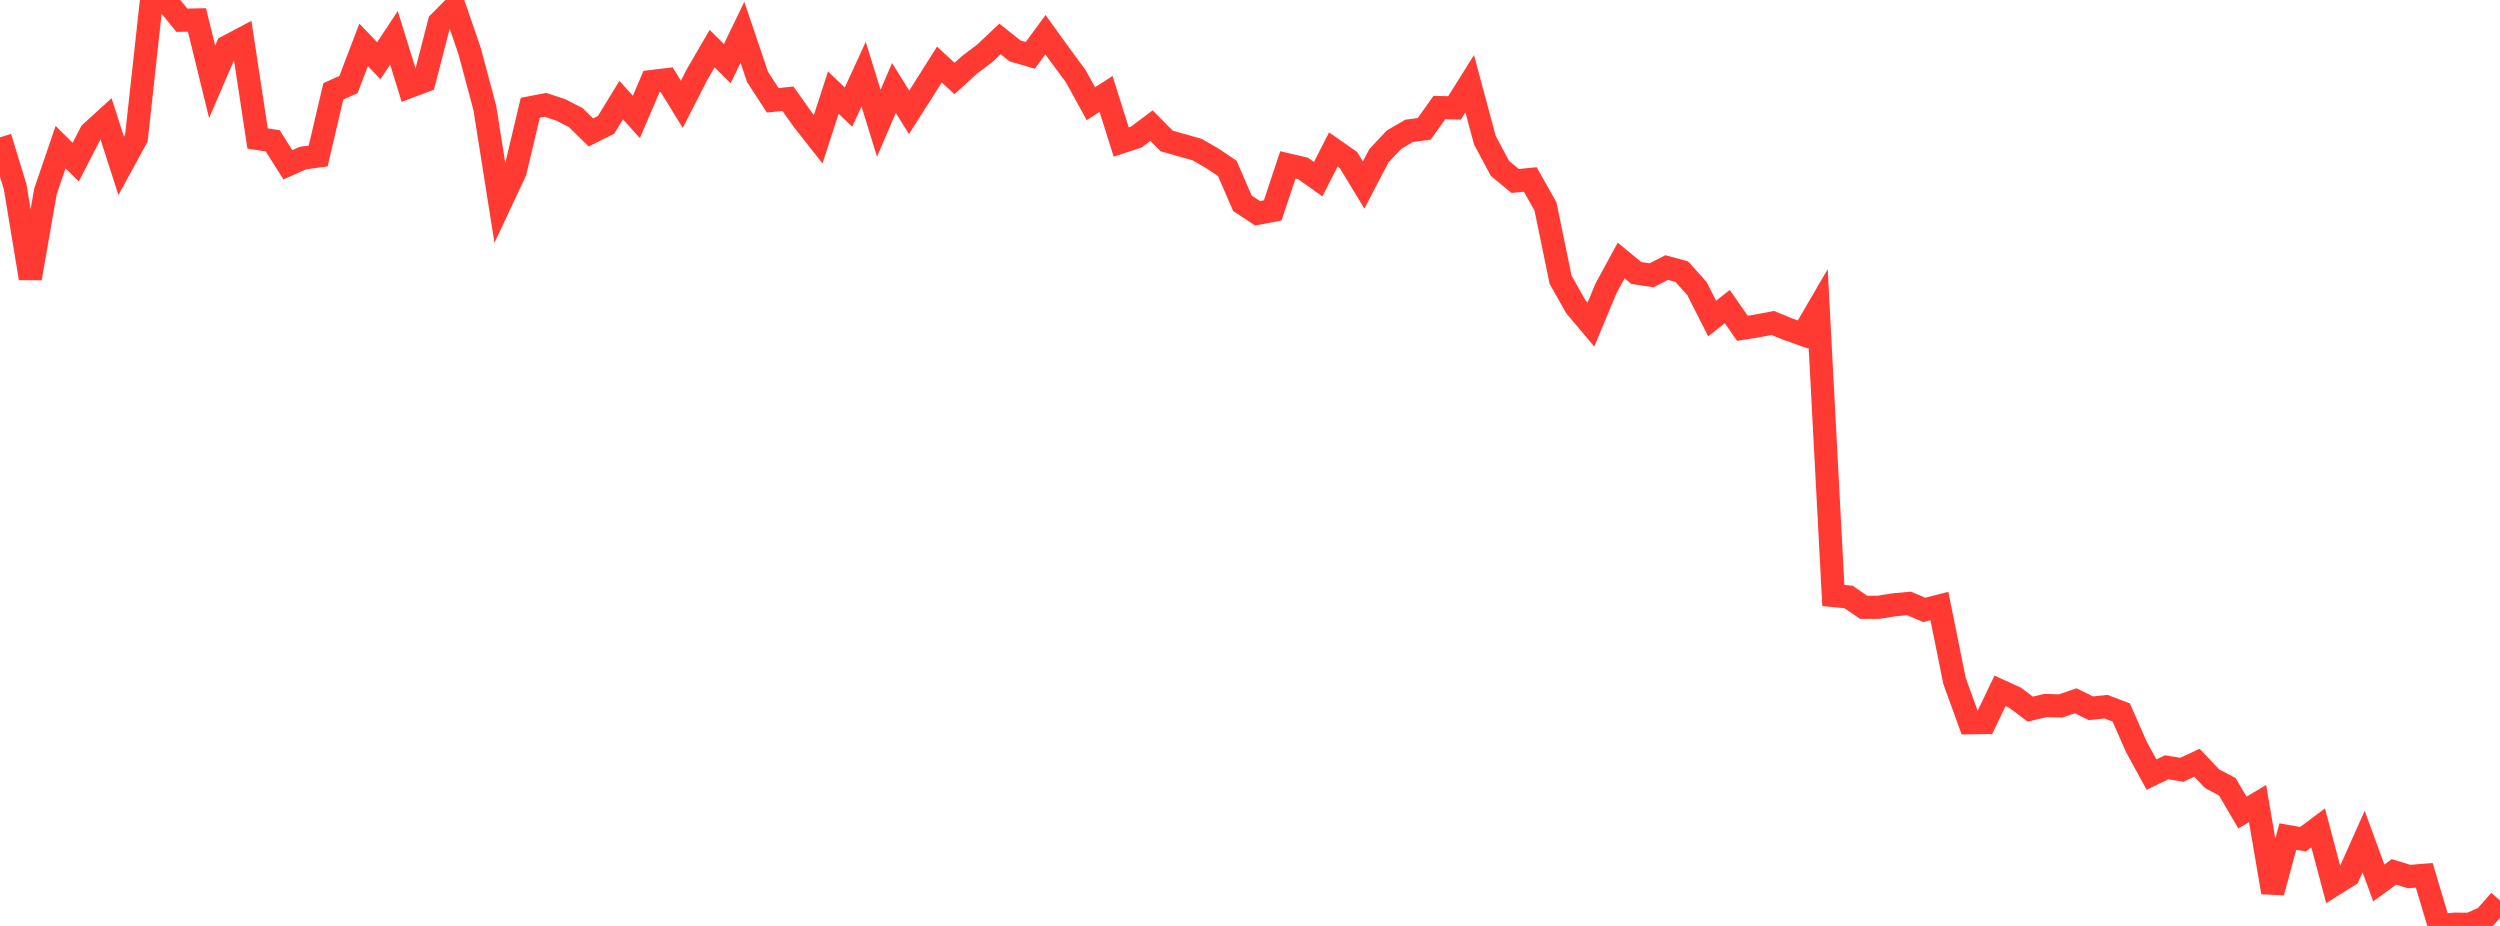 <?xml version="1.0" standalone="no"?>
<!DOCTYPE svg PUBLIC "-//W3C//DTD SVG 1.1//EN" "http://www.w3.org/Graphics/SVG/1.1/DTD/svg11.dtd">

<svg width="135" height="50" viewBox="0 0 135 50" preserveAspectRatio="none" 
  xmlns="http://www.w3.org/2000/svg"
  xmlns:xlink="http://www.w3.org/1999/xlink">


<polyline points="0.0, 7.415 0.818, 10.085 1.636, 15.027 2.455, 10.337 3.273, 7.945 4.091, 8.755 4.909, 7.165 5.727, 6.42 6.545, 8.957 7.364, 7.456 8.182, 0.0 9.0, 0.082 9.818, 1.092 10.636, 1.077 11.455, 4.418 12.273, 2.522 13.091, 2.089 13.909, 7.476 14.727, 7.606 15.545, 8.899 16.364, 8.534 17.182, 8.424 18.0, 4.932 18.818, 4.566 19.636, 2.422 20.455, 3.28 21.273, 2.041 22.091, 4.681 22.909, 4.373 23.727, 1.213 24.545, 0.386 25.364, 2.772 26.182, 5.836 27.0, 11.005 27.818, 9.262 28.636, 5.818 29.455, 5.661 30.273, 5.932 31.091, 6.349 31.909, 7.152 32.727, 6.743 33.545, 5.406 34.364, 6.314 35.182, 4.402 36.0, 4.305 36.818, 5.635 37.636, 4.036 38.455, 2.625 39.273, 3.437 40.091, 1.745 40.909, 4.159 41.727, 5.418 42.545, 5.33 43.364, 6.481 44.182, 7.52 45.0, 4.997 45.818, 5.784 46.636, 4.005 47.455, 6.656 48.273, 4.751 49.091, 6.068 49.909, 4.78 50.727, 3.484 51.545, 4.239 52.364, 3.494 53.182, 2.876 54.0, 2.103 54.818, 2.752 55.636, 2.989 56.455, 1.873 57.273, 3.008 58.091, 4.114 58.909, 5.601 59.727, 5.072 60.545, 7.67 61.364, 7.399 62.182, 6.786 63.0, 7.612 63.818, 7.844 64.636, 8.075 65.455, 8.543 66.273, 9.093 67.091, 10.978 67.909, 11.517 68.727, 11.362 69.545, 8.904 70.364, 9.095 71.182, 9.677 72.0, 8.071 72.818, 8.644 73.636, 9.993 74.455, 8.419 75.273, 7.546 76.091, 7.067 76.909, 6.956 77.727, 5.809 78.545, 5.826 79.364, 4.519 80.182, 7.568 81.0, 9.098 81.818, 9.772 82.636, 9.692 83.455, 11.148 84.273, 15.108 85.091, 16.558 85.909, 17.529 86.727, 15.566 87.545, 14.068 88.364, 14.743 89.182, 14.866 90.0, 14.448 90.818, 14.67 91.636, 15.584 92.455, 17.2 93.273, 16.558 94.091, 17.727 94.909, 17.596 95.727, 17.44 96.545, 17.775 97.364, 18.063 98.182, 16.658 99.0, 32.157 99.818, 32.235 100.636, 32.793 101.455, 32.793 102.273, 32.659 103.091, 32.585 103.909, 32.935 104.727, 32.726 105.545, 36.775 106.364, 39.029 107.182, 39.018 108.0, 37.305 108.818, 37.679 109.636, 38.293 110.455, 38.097 111.273, 38.121 112.091, 37.843 112.909, 38.247 113.727, 38.161 114.545, 38.473 115.364, 40.33 116.182, 41.827 117.0, 41.434 117.818, 41.568 118.636, 41.189 119.455, 42.053 120.273, 42.482 121.091, 43.878 121.909, 43.391 122.727, 48.187 123.545, 45.174 124.364, 45.318 125.182, 44.708 126.0, 47.791 126.818, 47.278 127.636, 45.444 128.455, 47.681 129.273, 47.082 130.091, 47.333 130.909, 47.265 131.727, 50.0 132.545, 49.905 133.364, 49.912 134.182, 49.552 135.0, 48.627" fill="none" stroke="#ff3a33" stroke-width="1.25"/>

</svg>